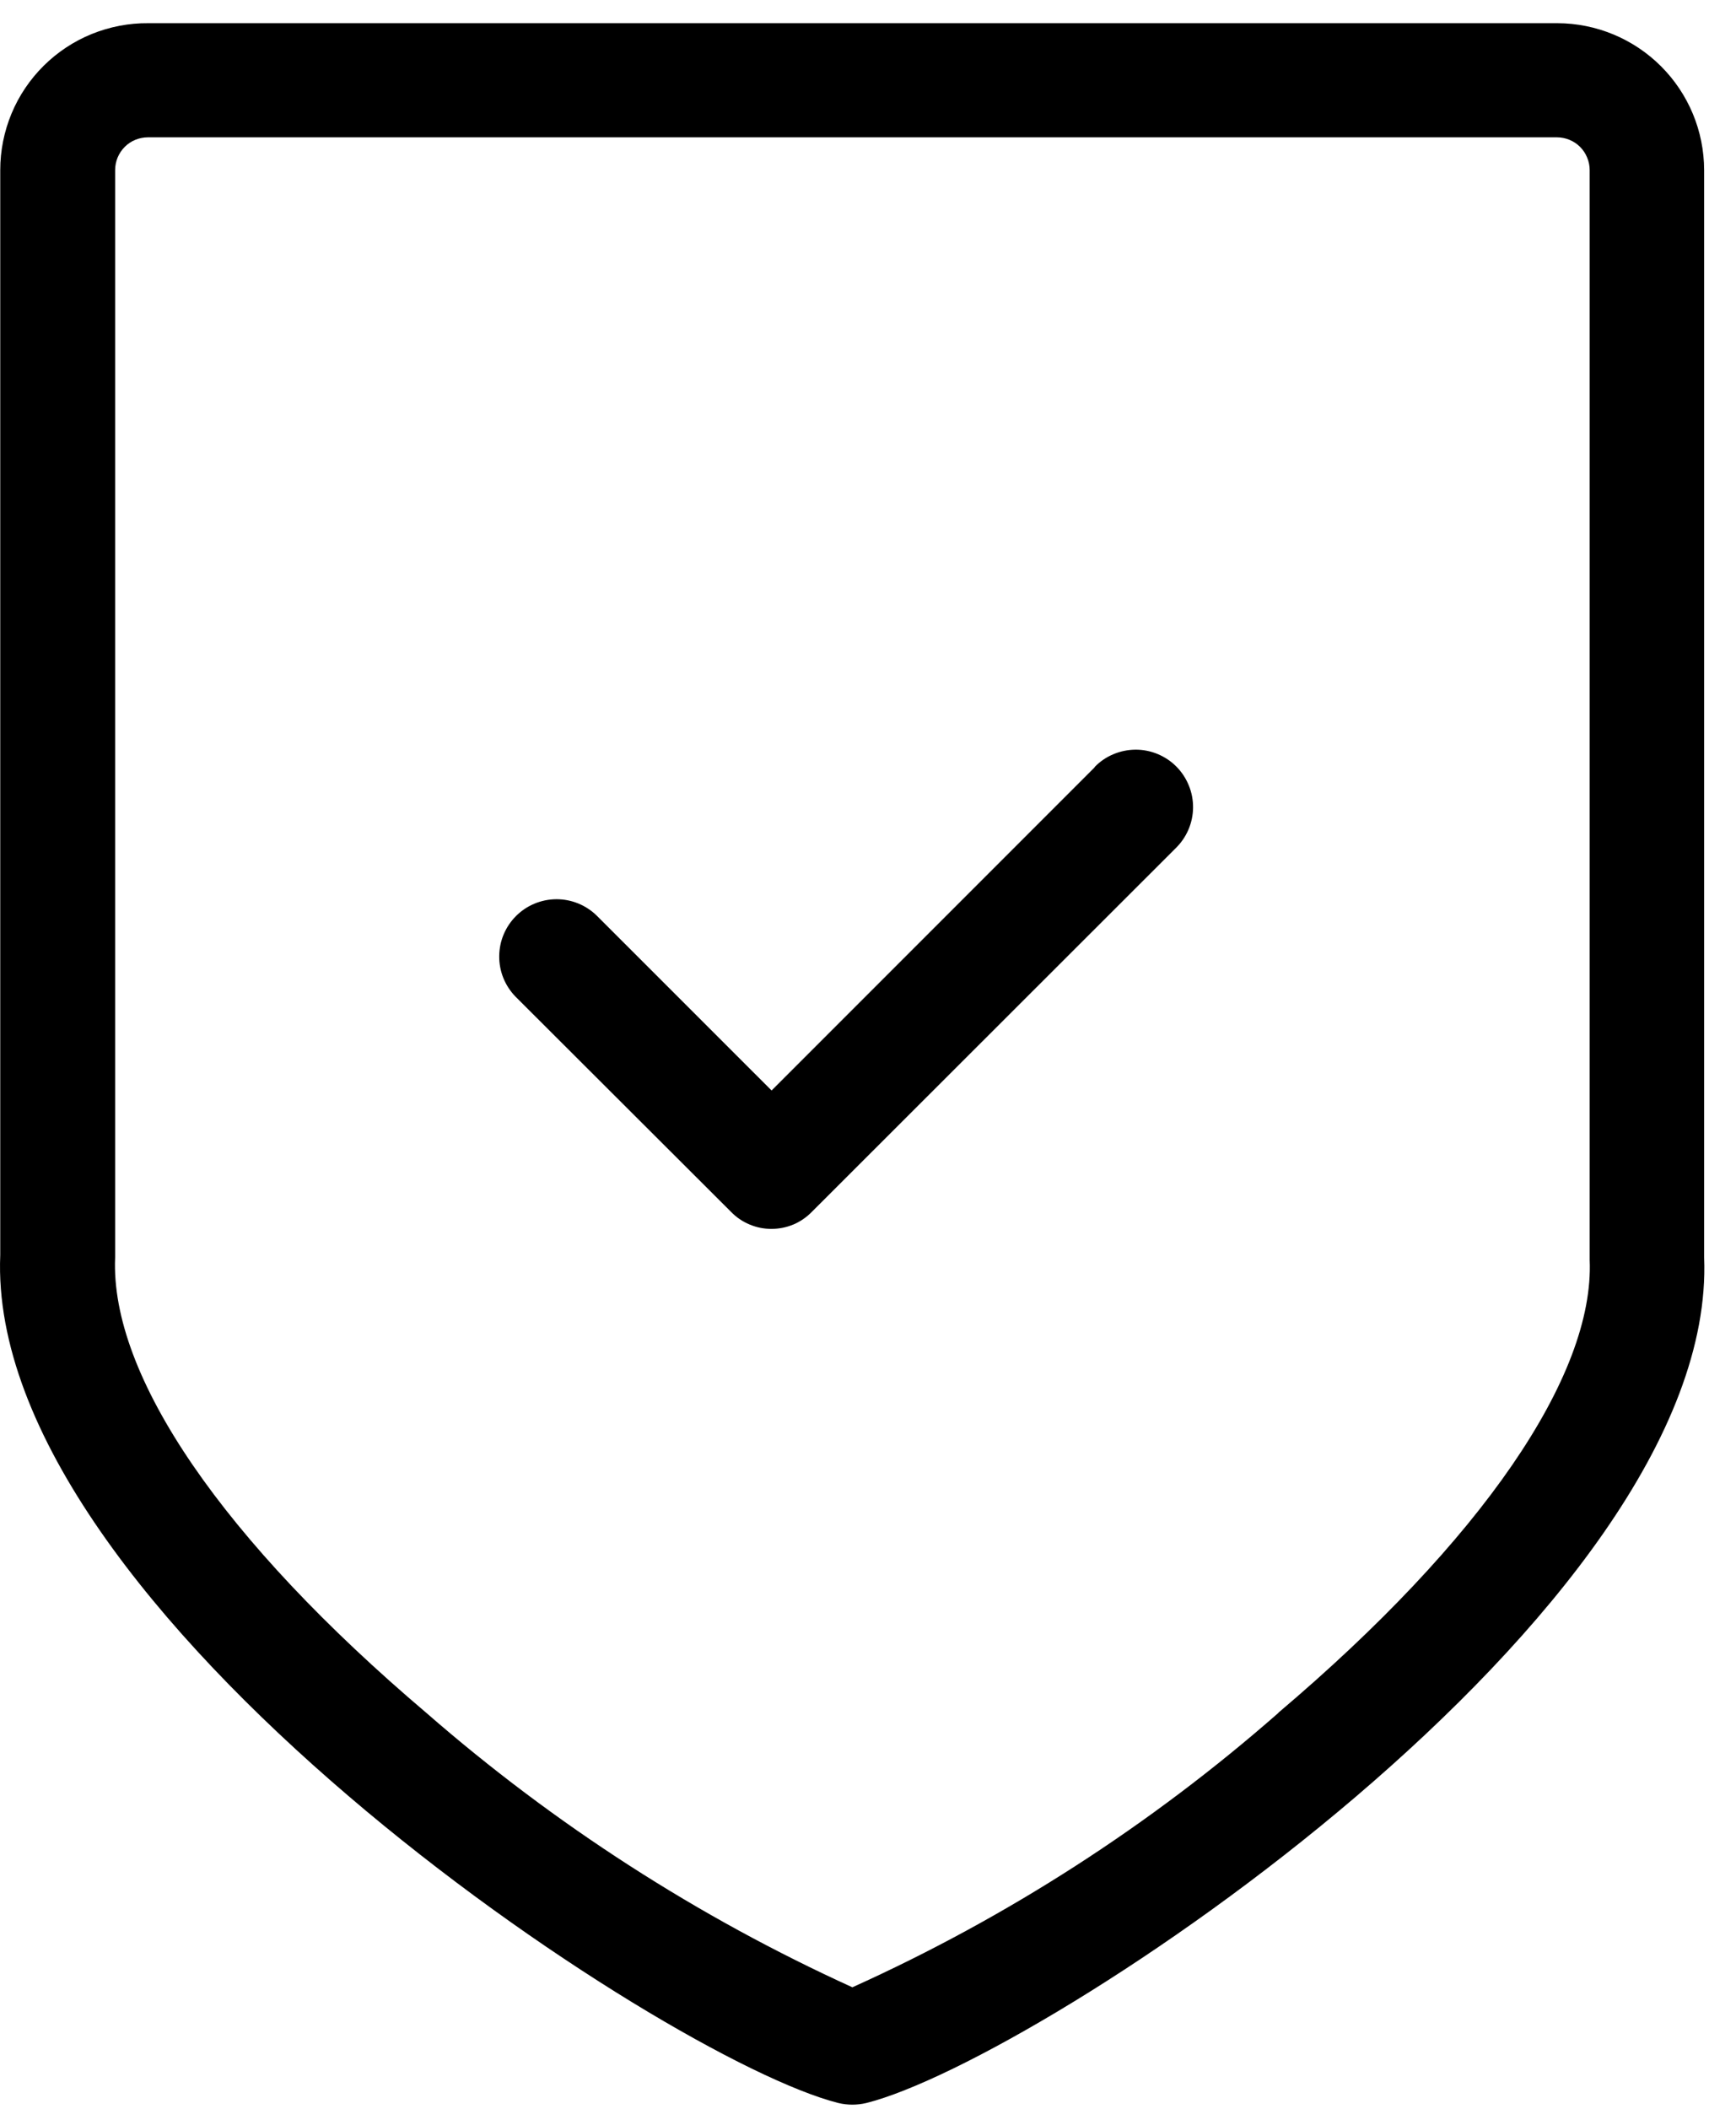 <svg width="28" height="34" viewBox="0 0 28 34" fill="none" xmlns="http://www.w3.org/2000/svg">
<path d="M25.118 0.374H2.393C2.08 0.371 1.77 0.431 1.48 0.548C1.19 0.666 0.927 0.84 0.705 1.06C0.483 1.28 0.306 1.542 0.186 1.831C0.066 2.12 0.004 2.429 0.004 2.742V20.235C-0.234 25.964 10.704 33.199 13.523 33.907C13.67 33.942 13.824 33.942 13.972 33.907C16.794 33.199 27.713 25.98 27.486 20.272V2.742C27.485 2.114 27.235 1.513 26.791 1.069C26.347 0.625 25.745 0.375 25.118 0.374ZM20.618 27.618C18.559 29.424 16.244 30.915 13.748 32.041C11.256 30.907 8.942 29.417 6.878 27.618C3.607 24.843 1.773 22.185 1.857 20.272V2.742C1.857 2.673 1.871 2.604 1.897 2.54C1.924 2.476 1.963 2.417 2.012 2.368C2.061 2.319 2.119 2.28 2.183 2.254C2.248 2.228 2.316 2.214 2.386 2.214H25.111C25.18 2.214 25.249 2.228 25.313 2.254C25.377 2.28 25.436 2.319 25.485 2.368C25.534 2.417 25.573 2.476 25.599 2.54C25.626 2.604 25.64 2.673 25.64 2.742V20.314C25.719 22.185 23.891 24.843 20.619 27.614L20.618 27.618Z" fill="black"/>
<path d="M17.656 12.371L12.445 17.582L9.623 14.761C9.449 14.591 9.215 14.497 8.972 14.498C8.729 14.5 8.496 14.596 8.324 14.768C8.152 14.939 8.054 15.171 8.052 15.414C8.049 15.657 8.143 15.891 8.312 16.066L11.79 19.538C11.875 19.626 11.976 19.695 12.089 19.742C12.202 19.79 12.322 19.814 12.445 19.813C12.566 19.813 12.686 19.789 12.798 19.742C12.909 19.695 13.01 19.625 13.095 19.538L18.961 13.677C19.049 13.592 19.119 13.49 19.168 13.377C19.216 13.265 19.242 13.143 19.243 13.021C19.244 12.898 19.221 12.777 19.174 12.663C19.128 12.55 19.06 12.446 18.973 12.359C18.887 12.272 18.784 12.204 18.671 12.157C18.557 12.11 18.436 12.086 18.313 12.087C18.19 12.088 18.069 12.113 17.956 12.161C17.843 12.208 17.741 12.278 17.656 12.366V12.371Z" fill="black"/>
</svg>
